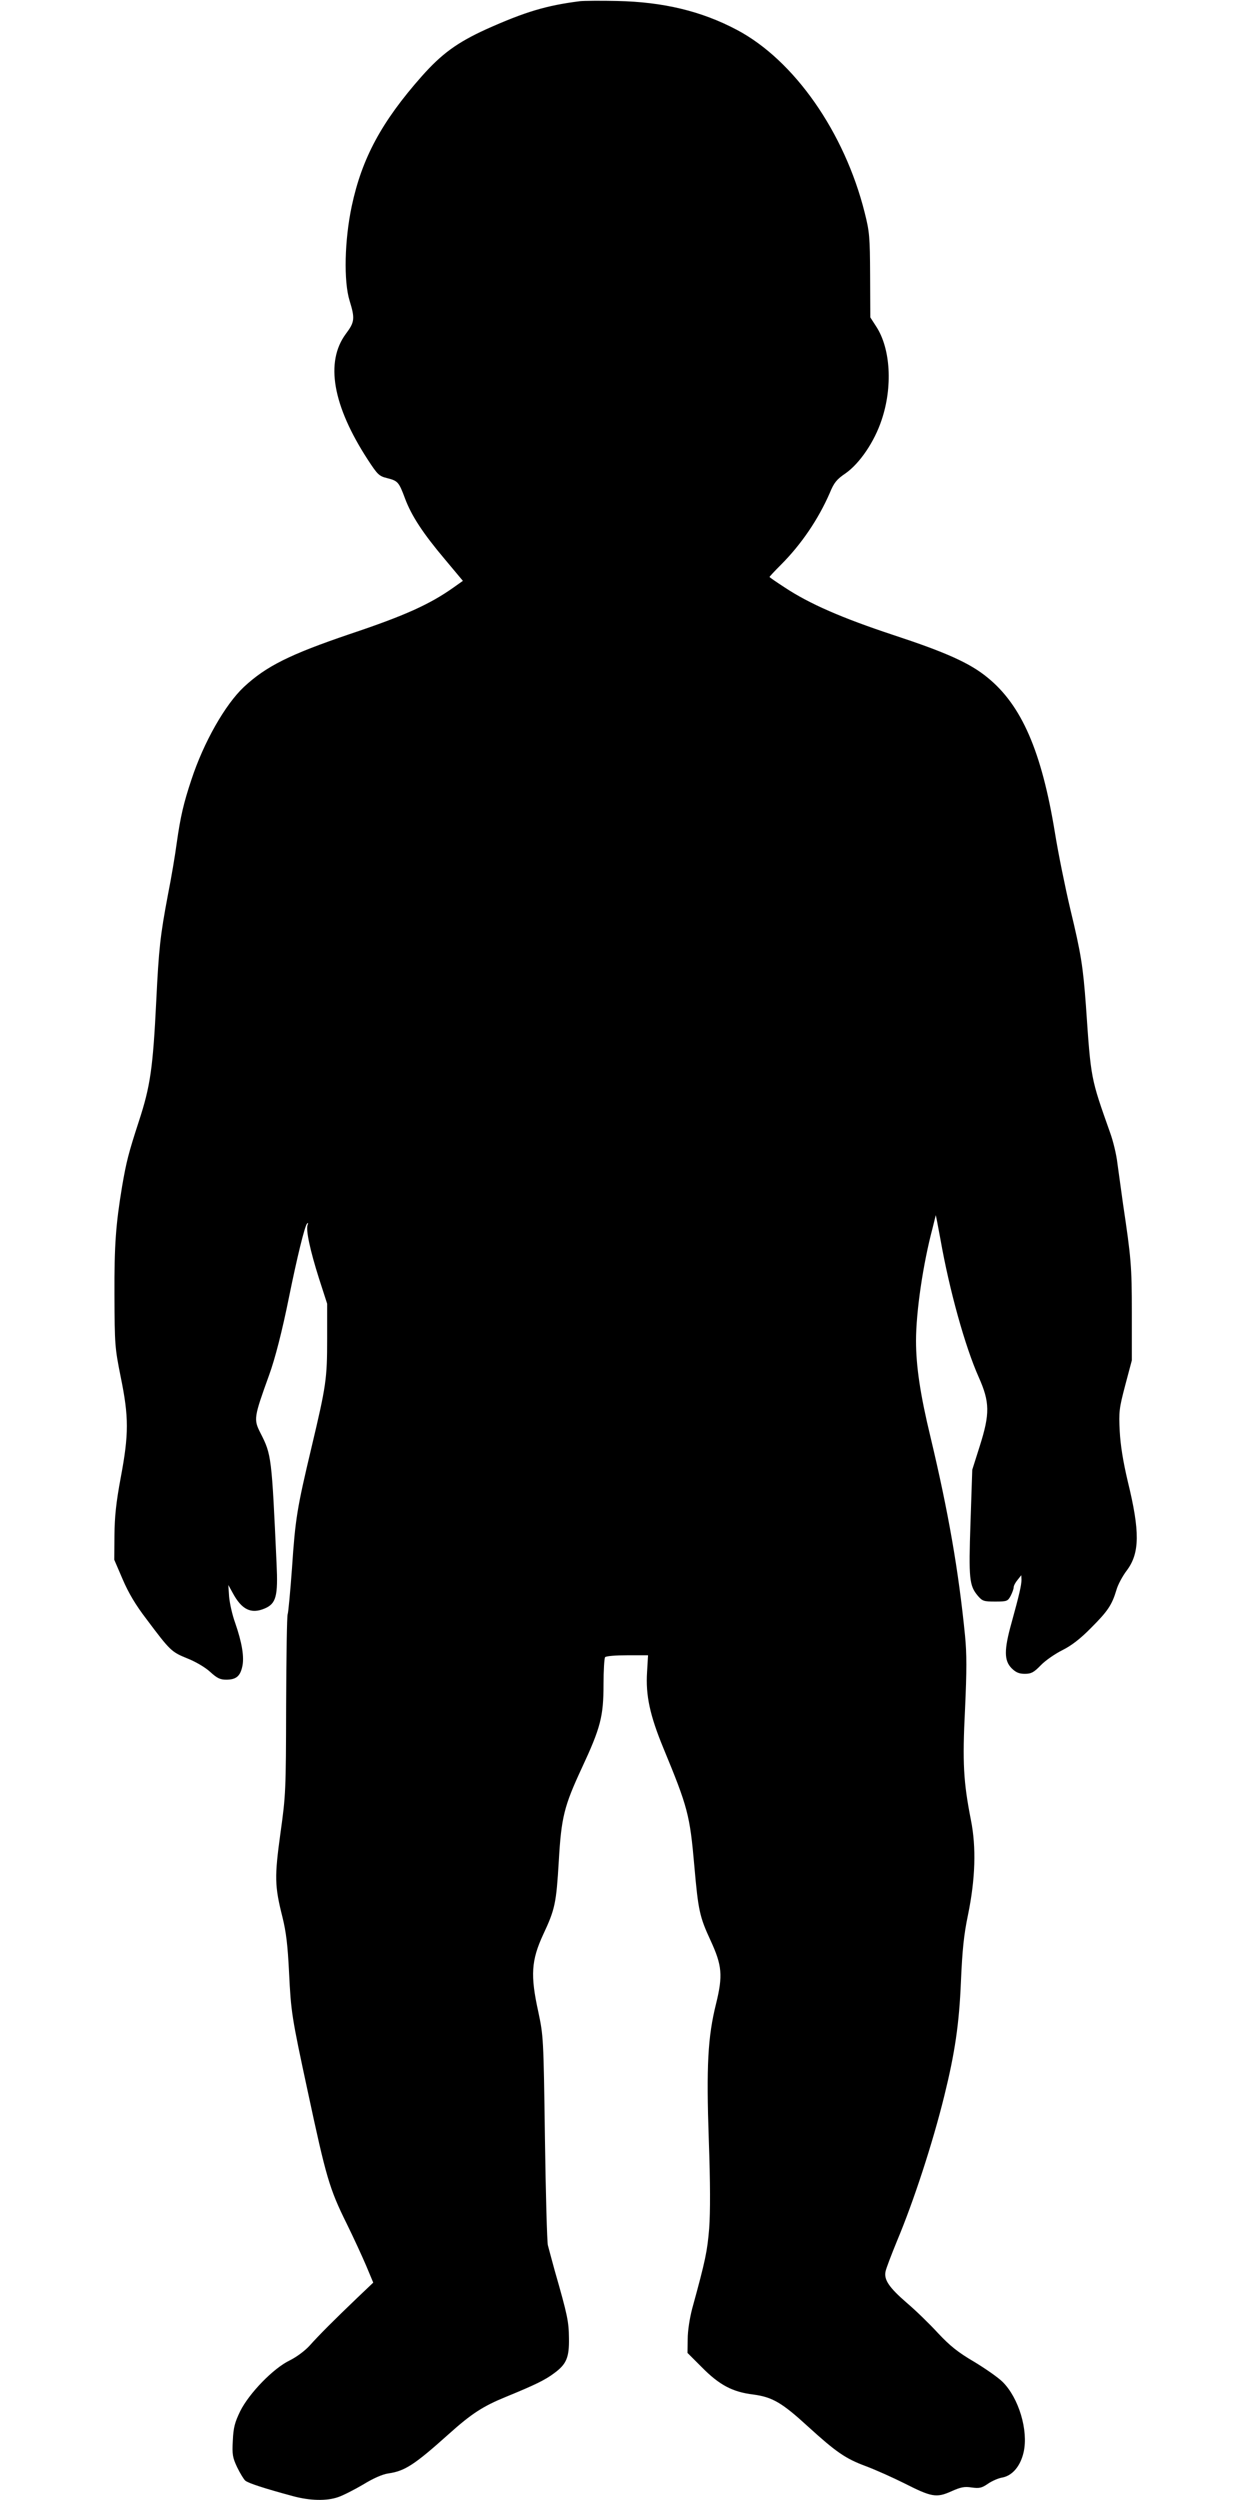 <?xml version="1.0" standalone="no"?>
<!DOCTYPE svg PUBLIC "-//W3C//DTD SVG 20010904//EN"
 "http://www.w3.org/TR/2001/REC-SVG-20010904/DTD/svg10.dtd">
<svg version="1.0" xmlns="http://www.w3.org/2000/svg"
 width="640pt" height="1280pt" viewBox="0 0 640 1280"
 preserveAspectRatio="xMidYMid meet">
<g transform="translate(0,1280) scale(0.1,-0.1)"
fill="#000000" stroke="none">
<path d="M2970 12794 c-174 -22 -282 -55 -479 -143 -151 -69 -229 -126 -332
-242 -205 -232 -306 -419 -358 -664 -37 -174 -42 -385 -11 -485 28 -91 26
-109 -19 -169 -107 -144 -68 -368 113 -646 49 -75 57 -83 98 -93 55 -14 60
-19 92 -105 33 -88 91 -177 204 -311 l92 -110 -48 -34 c-120 -85 -246 -143
-530 -238 -309 -105 -429 -165 -543 -271 -96 -90 -206 -283 -269 -475 -40
-120 -56 -189 -75 -323 -8 -61 -28 -180 -45 -265 -40 -212 -47 -279 -60 -545
-17 -343 -30 -436 -89 -616 -53 -163 -64 -206 -86 -334 -32 -194 -40 -297 -39
-555 1 -256 2 -270 32 -420 42 -205 42 -293 0 -516 -24 -129 -31 -199 -32
-294 l-1 -126 43 -100 c30 -70 66 -131 122 -204 122 -163 128 -168 209 -201
43 -17 92 -46 117 -69 35 -32 51 -40 82 -40 50 0 71 17 82 65 12 49 -1 125
-36 226 -15 41 -28 101 -31 134 l-4 60 22 -40 c46 -86 94 -110 163 -81 60 25
70 63 62 231 -25 548 -26 557 -82 667 -36 71 -35 79 44 298 30 82 67 226 102
400 41 202 80 362 92 375 6 6 7 4 3 -6 -10 -26 13 -132 58 -274 l42 -130 0
-180 c0 -205 -5 -239 -80 -555 -74 -312 -83 -364 -100 -619 -9 -123 -19 -229
-22 -235 -4 -6 -7 -215 -8 -466 -1 -441 -2 -461 -29 -655 -31 -225 -30 -271
10 -430 19 -77 27 -143 34 -285 10 -202 13 -224 95 -605 95 -444 111 -500 200
-680 35 -71 80 -169 100 -216 l36 -86 -83 -79 c-115 -110 -196 -191 -244 -245
-24 -26 -66 -57 -100 -74 -84 -40 -208 -168 -254 -260 -28 -58 -35 -84 -38
-151 -4 -71 -1 -87 22 -136 15 -31 34 -62 42 -69 16 -13 95 -39 243 -79 88
-24 174 -26 233 -5 24 8 81 37 127 64 52 32 100 53 129 57 85 12 135 45 309
201 118 106 176 143 293 191 149 61 202 87 247 121 63 46 78 80 76 181 -1 84
-7 115 -73 345 -15 55 -31 114 -35 130 -4 17 -11 264 -15 550 -7 515 -8 521
-34 645 -41 186 -36 263 25 395 61 130 67 160 80 376 13 225 27 281 118 477
96 206 111 264 111 427 0 71 4 135 8 140 4 6 54 10 114 10 l106 0 -5 -85 c-8
-120 15 -224 83 -389 126 -305 136 -343 159 -605 20 -228 27 -260 83 -381 59
-128 64 -179 28 -325 -42 -169 -50 -318 -37 -695 8 -225 8 -370 2 -455 -10
-117 -18 -159 -87 -410 -13 -50 -23 -114 -23 -156 l-1 -71 74 -74 c89 -90 156
-126 263 -139 97 -13 146 -41 279 -163 145 -132 193 -165 295 -203 51 -19 140
-59 198 -88 140 -71 165 -76 241 -42 49 22 68 26 105 20 39 -5 51 -3 83 19 20
14 54 29 74 32 52 10 93 59 109 130 25 111 -25 278 -108 360 -22 22 -88 68
-146 103 -82 48 -123 81 -184 146 -43 47 -115 117 -161 156 -90 78 -117 118
-108 160 3 16 30 86 59 157 84 200 182 499 242 743 54 219 76 367 85 585 7
161 15 240 36 340 38 185 43 347 15 487 -38 194 -44 291 -30 568 9 198 9 282
0 375 -33 333 -85 632 -177 1018 -52 215 -74 362 -74 492 0 149 36 394 85 578
8 32 15 61 16 65 0 4 11 -51 24 -123 46 -261 126 -549 196 -706 57 -128 58
-187 5 -354 l-38 -120 -9 -269 c-10 -291 -6 -324 37 -376 24 -28 31 -30 90
-30 60 0 64 2 79 30 8 16 15 35 15 43 0 8 9 25 20 38 l19 24 1 -23 c0 -27 -11
-76 -51 -221 -39 -139 -38 -193 0 -232 22 -22 39 -29 68 -29 33 0 46 7 82 44
24 25 74 59 110 77 46 23 91 57 147 114 85 85 107 117 130 194 7 26 31 71 53
100 67 89 68 200 5 457 -24 102 -37 183 -41 256 -5 100 -3 117 28 235 l34 128
0 245 c0 239 -4 280 -45 555 -10 72 -23 166 -29 210 -5 44 -22 114 -37 155
-100 283 -98 270 -124 650 -15 203 -25 267 -80 495 -26 110 -62 287 -79 393
-68 415 -170 651 -345 793 -90 74 -212 129 -486 219 -259 86 -425 158 -552
242 -43 28 -78 52 -78 54 0 2 26 30 58 62 105 105 192 234 250 367 22 54 36
71 82 102 72 51 147 161 184 273 57 169 46 364 -27 477 l-31 48 -1 215 c-1
198 -3 223 -28 322 -103 411 -361 780 -654 935 -181 96 -377 143 -613 148 -85
2 -171 1 -190 -1z"/>
</g>
</svg>
